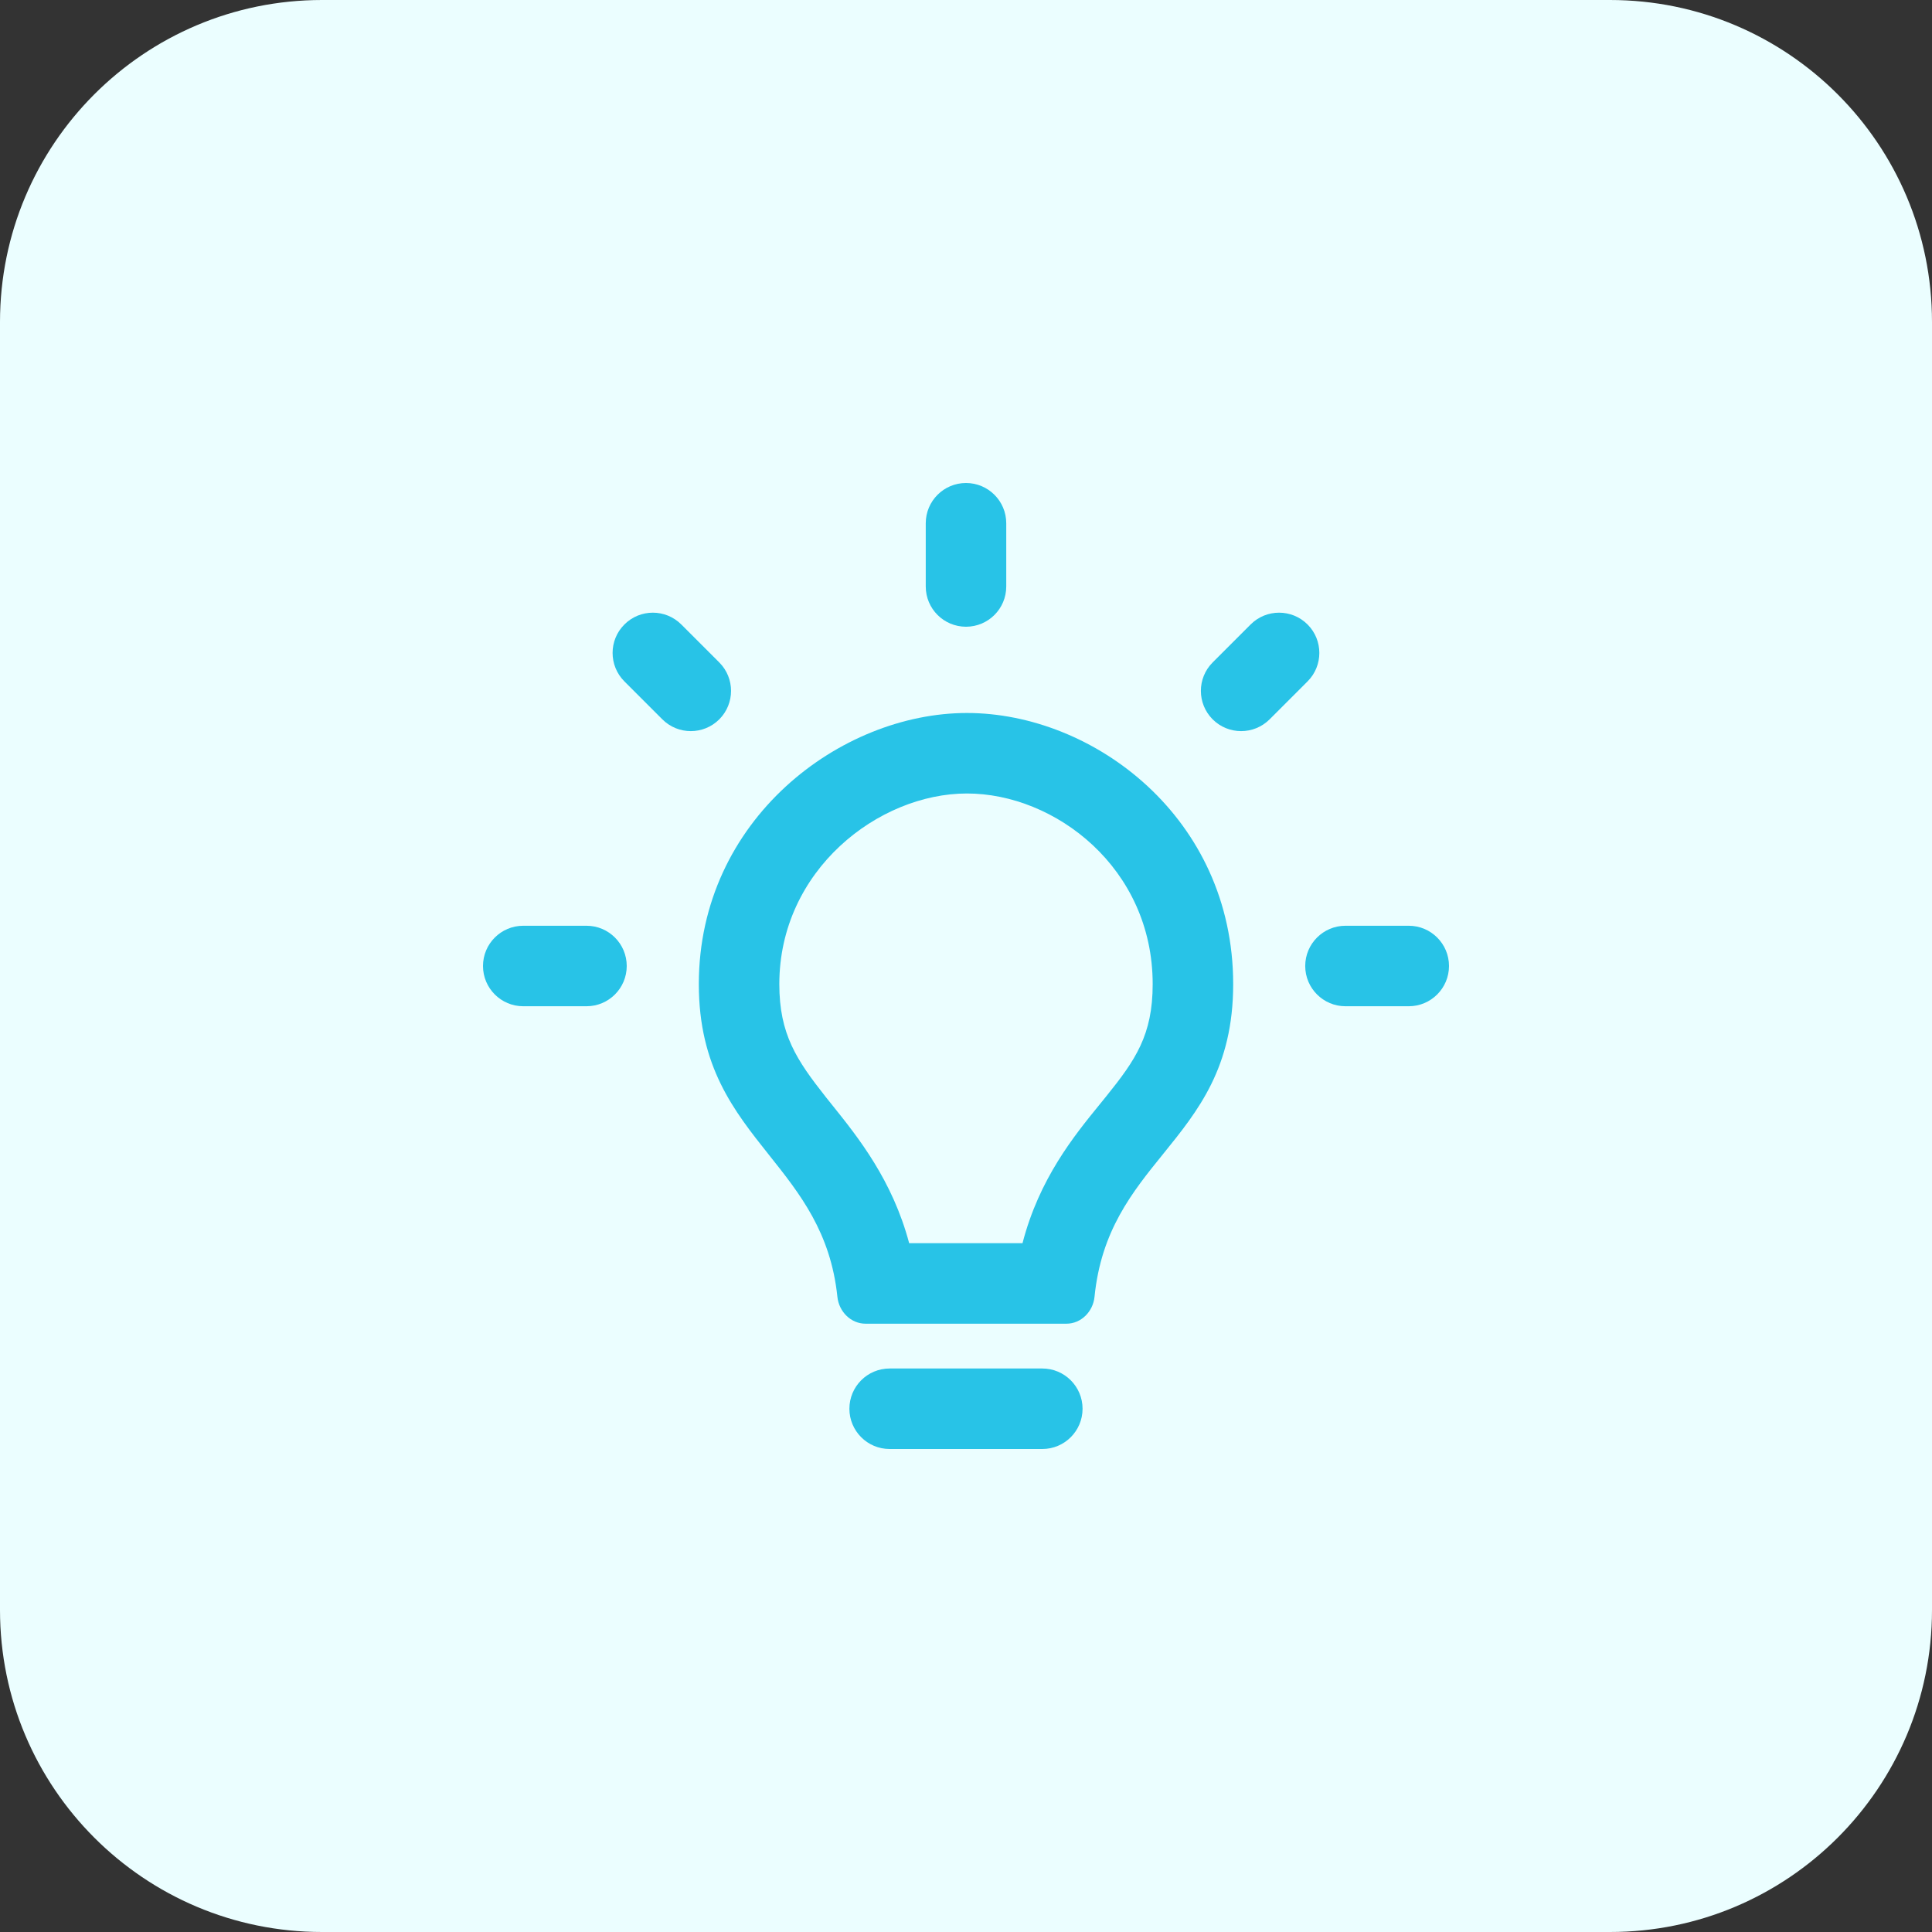 <svg width="48" height="48" viewBox="0 0 48 48" fill="none" xmlns="http://www.w3.org/2000/svg">
<rect x="0" y="0" width="48" height="48" fill="#333333" stroke="none"/>
<path d="M0 8C0 3.582 3.582 0 8 0H40C44.418 0 48 3.582 48 8V40C48 44.418 44.418 48 40 48H8C3.582 48 0 44.418 0 40V8Z" fill="#EBFEFF"/>
<path d="M25 13C25 12.448 24.552 12 24 12C23.448 12 23 12.448 23 13V14.571C23 15.124 23.448 15.571 24 15.571C24.552 15.571 25 15.124 25 14.571V13Z" fill="#28C3E7"/>
<path fill-rule="evenodd" clip-rule="evenodd" d="M17.362 24.451C17.362 20.361 20.88 17.714 24.023 17.714C27.166 17.714 30.638 20.313 30.638 24.451C30.638 26.52 29.768 27.595 28.899 28.669C28.128 29.621 27.358 30.574 27.193 32.219C27.156 32.586 26.862 32.887 26.494 32.887H21.506C21.137 32.887 20.843 32.586 20.805 32.22C20.638 30.619 19.874 29.659 19.108 28.697C18.236 27.601 17.362 26.503 17.362 24.451ZM24.023 19.714C21.828 19.714 19.362 21.616 19.362 24.451C19.362 25.694 19.789 26.334 20.518 27.257C20.574 27.327 20.633 27.401 20.694 27.477C21.319 28.257 22.172 29.322 22.588 30.887H25.404C25.819 29.283 26.685 28.22 27.322 27.438C27.379 27.367 27.435 27.299 27.488 27.233C28.212 26.333 28.638 25.715 28.638 24.451C28.638 21.56 26.21 19.714 24.023 19.714Z" fill="#28C3E7"/>
<path d="M21.103 35C21.103 34.448 21.55 34 22.103 34H25.896C26.448 34 26.896 34.448 26.896 35C26.896 35.552 26.448 36 25.896 36H22.103C21.55 36 21.103 35.552 21.103 35Z" fill="#28C3E7"/>
<path d="M36 24C36 24.552 35.552 25 35 25H33.428C32.876 25 32.428 24.552 32.428 24C32.428 23.448 32.876 23 33.428 23H35C35.552 23 36 23.448 36 24Z" fill="#28C3E7"/>
<path d="M14.571 25C15.124 25 15.571 24.552 15.571 24C15.571 23.448 15.124 23 14.571 23H13C12.448 23 12 23.448 12 24C12 24.552 12.448 25 13 25H14.571Z" fill="#28C3E7"/>
<path d="M32.486 15.515C32.876 15.905 32.876 16.539 32.486 16.929L31.543 17.872C31.152 18.262 30.519 18.262 30.128 17.872C29.738 17.481 29.738 16.848 30.128 16.458L31.071 15.515C31.462 15.124 32.095 15.124 32.486 15.515Z" fill="#28C3E7"/>
<path d="M16.456 17.872C16.846 18.262 17.479 18.262 17.87 17.872C18.26 17.481 18.26 16.848 17.87 16.458L16.927 15.515C16.536 15.124 15.903 15.124 15.513 15.515C15.122 15.905 15.122 16.538 15.513 16.929L16.456 17.872Z" fill="#28C3E7"/>
</svg>
